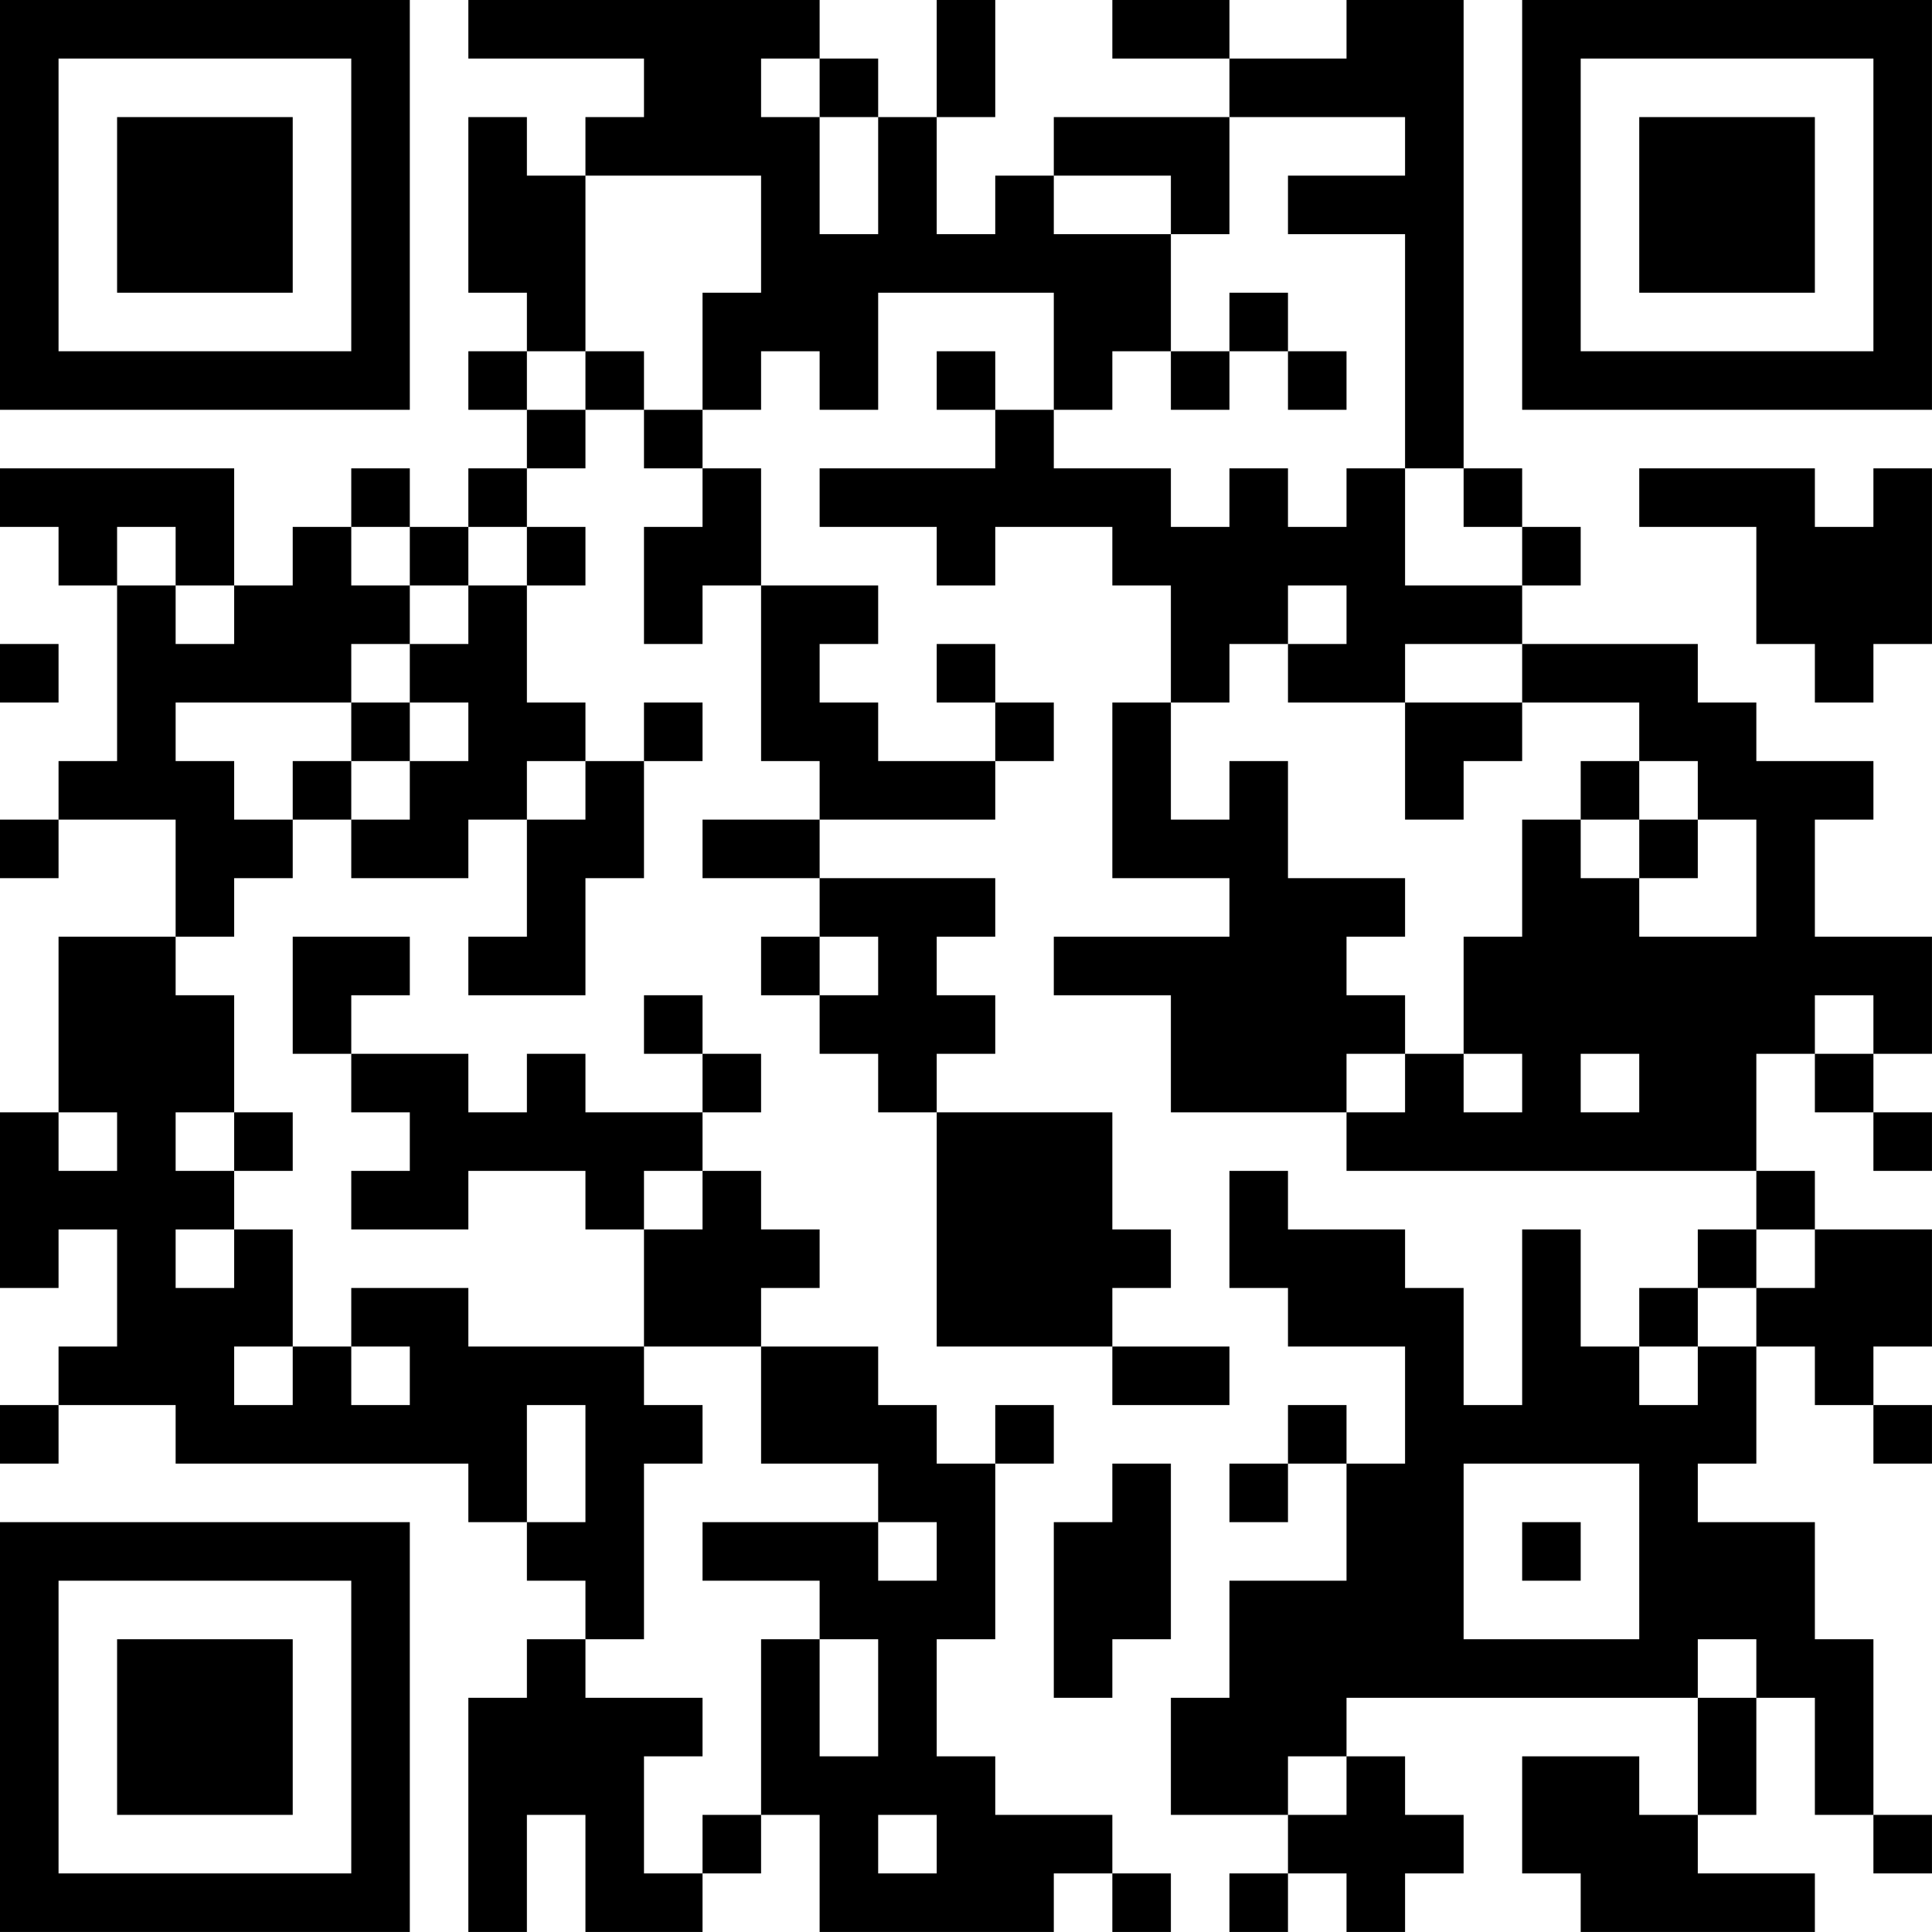 <?xml version="1.0" encoding="UTF-8"?>
<svg xmlns="http://www.w3.org/2000/svg" version="1.1" width="400" height="400" viewBox="0 0 400 400"><rect x="0" y="0" width="400" height="400" fill="#ffffff"/><g transform="scale(12.121)"><g transform="translate(0,0)"><path fill-rule="evenodd" d="M8 0L8 1L11 1L11 2L10 2L10 3L9 3L9 2L8 2L8 5L9 5L9 6L8 6L8 7L9 7L9 8L8 8L8 9L7 9L7 8L6 8L6 9L5 9L5 10L4 10L4 8L0 8L0 9L1 9L1 10L2 10L2 13L1 13L1 14L0 14L0 15L1 15L1 14L3 14L3 16L1 16L1 19L0 19L0 22L1 22L1 21L2 21L2 23L1 23L1 24L0 24L0 25L1 25L1 24L3 24L3 25L8 25L8 26L9 26L9 27L10 27L10 28L9 28L9 29L8 29L8 33L9 33L9 31L10 31L10 33L12 33L12 32L13 32L13 31L14 31L14 33L18 33L18 32L19 32L19 33L20 33L20 32L19 32L19 31L17 31L17 30L16 30L16 28L17 28L17 25L18 25L18 24L17 24L17 25L16 25L16 24L15 24L15 23L13 23L13 22L14 22L14 21L13 21L13 20L12 20L12 19L13 19L13 18L12 18L12 17L11 17L11 18L12 18L12 19L10 19L10 18L9 18L9 19L8 19L8 18L6 18L6 17L7 17L7 16L5 16L5 18L6 18L6 19L7 19L7 20L6 20L6 21L8 21L8 20L10 20L10 21L11 21L11 23L8 23L8 22L6 22L6 23L5 23L5 21L4 21L4 20L5 20L5 19L4 19L4 17L3 17L3 16L4 16L4 15L5 15L5 14L6 14L6 15L8 15L8 14L9 14L9 16L8 16L8 17L10 17L10 15L11 15L11 13L12 13L12 12L11 12L11 13L10 13L10 12L9 12L9 10L10 10L10 9L9 9L9 8L10 8L10 7L11 7L11 8L12 8L12 9L11 9L11 11L12 11L12 10L13 10L13 13L14 13L14 14L12 14L12 15L14 15L14 16L13 16L13 17L14 17L14 18L15 18L15 19L16 19L16 23L19 23L19 24L21 24L21 23L19 23L19 22L20 22L20 21L19 21L19 19L16 19L16 18L17 18L17 17L16 17L16 16L17 16L17 15L14 15L14 14L17 14L17 13L18 13L18 12L17 12L17 11L16 11L16 12L17 12L17 13L15 13L15 12L14 12L14 11L15 11L15 10L13 10L13 8L12 8L12 7L13 7L13 6L14 6L14 7L15 7L15 5L18 5L18 7L17 7L17 6L16 6L16 7L17 7L17 8L14 8L14 9L16 9L16 10L17 10L17 9L19 9L19 10L20 10L20 12L19 12L19 15L21 15L21 16L18 16L18 17L20 17L20 19L23 19L23 20L30 20L30 21L29 21L29 22L28 22L28 23L27 23L27 21L26 21L26 24L25 24L25 22L24 22L24 21L22 21L22 20L21 20L21 22L22 22L22 23L24 23L24 25L23 25L23 24L22 24L22 25L21 25L21 26L22 26L22 25L23 25L23 27L21 27L21 29L20 29L20 31L22 31L22 32L21 32L21 33L22 33L22 32L23 32L23 33L24 33L24 32L25 32L25 31L24 31L24 30L23 30L23 29L29 29L29 31L28 31L28 30L26 30L26 32L27 32L27 33L31 33L31 32L29 32L29 31L30 31L30 29L31 29L31 31L32 31L32 32L33 32L33 31L32 31L32 28L31 28L31 26L29 26L29 25L30 25L30 23L31 23L31 24L32 24L32 25L33 25L33 24L32 24L32 23L33 23L33 21L31 21L31 20L30 20L30 18L31 18L31 19L32 19L32 20L33 20L33 19L32 19L32 18L33 18L33 16L31 16L31 14L32 14L32 13L30 13L30 12L29 12L29 11L26 11L26 10L27 10L27 9L26 9L26 8L25 8L25 0L23 0L23 1L21 1L21 0L19 0L19 1L21 1L21 2L18 2L18 3L17 3L17 4L16 4L16 2L17 2L17 0L16 0L16 2L15 2L15 1L14 1L14 0ZM13 1L13 2L14 2L14 4L15 4L15 2L14 2L14 1ZM21 2L21 4L20 4L20 3L18 3L18 4L20 4L20 6L19 6L19 7L18 7L18 8L20 8L20 9L21 9L21 8L22 8L22 9L23 9L23 8L24 8L24 10L26 10L26 9L25 9L25 8L24 8L24 4L22 4L22 3L24 3L24 2ZM10 3L10 6L9 6L9 7L10 7L10 6L11 6L11 7L12 7L12 5L13 5L13 3ZM21 5L21 6L20 6L20 7L21 7L21 6L22 6L22 7L23 7L23 6L22 6L22 5ZM28 8L28 9L30 9L30 11L31 11L31 12L32 12L32 11L33 11L33 8L32 8L32 9L31 9L31 8ZM2 9L2 10L3 10L3 11L4 11L4 10L3 10L3 9ZM6 9L6 10L7 10L7 11L6 11L6 12L3 12L3 13L4 13L4 14L5 14L5 13L6 13L6 14L7 14L7 13L8 13L8 12L7 12L7 11L8 11L8 10L9 10L9 9L8 9L8 10L7 10L7 9ZM22 10L22 11L21 11L21 12L20 12L20 14L21 14L21 13L22 13L22 15L24 15L24 16L23 16L23 17L24 17L24 18L23 18L23 19L24 19L24 18L25 18L25 19L26 19L26 18L25 18L25 16L26 16L26 14L27 14L27 15L28 15L28 16L30 16L30 14L29 14L29 13L28 13L28 12L26 12L26 11L24 11L24 12L22 12L22 11L23 11L23 10ZM0 11L0 12L1 12L1 11ZM6 12L6 13L7 13L7 12ZM24 12L24 14L25 14L25 13L26 13L26 12ZM9 13L9 14L10 14L10 13ZM27 13L27 14L28 14L28 15L29 15L29 14L28 14L28 13ZM14 16L14 17L15 17L15 16ZM31 17L31 18L32 18L32 17ZM27 18L27 19L28 19L28 18ZM1 19L1 20L2 20L2 19ZM3 19L3 20L4 20L4 19ZM11 20L11 21L12 21L12 20ZM3 21L3 22L4 22L4 21ZM30 21L30 22L29 22L29 23L28 23L28 24L29 24L29 23L30 23L30 22L31 22L31 21ZM4 23L4 24L5 24L5 23ZM6 23L6 24L7 24L7 23ZM11 23L11 24L12 24L12 25L11 25L11 28L10 28L10 29L12 29L12 30L11 30L11 32L12 32L12 31L13 31L13 28L14 28L14 30L15 30L15 28L14 28L14 27L12 27L12 26L15 26L15 27L16 27L16 26L15 26L15 25L13 25L13 23ZM9 24L9 26L10 26L10 24ZM19 25L19 26L18 26L18 29L19 29L19 28L20 28L20 25ZM25 25L25 28L28 28L28 25ZM26 26L26 27L27 27L27 26ZM29 28L29 29L30 29L30 28ZM22 30L22 31L23 31L23 30ZM15 31L15 32L16 32L16 31ZM0 0L0 7L7 7L7 0ZM1 1L1 6L6 6L6 1ZM2 2L2 5L5 5L5 2ZM26 0L26 7L33 7L33 0ZM27 1L27 6L32 6L32 1ZM28 2L28 5L31 5L31 2ZM0 26L0 33L7 33L7 26ZM1 27L1 32L6 32L6 27ZM2 28L2 31L5 31L5 28Z" fill="#000000"/></g></g></svg>
